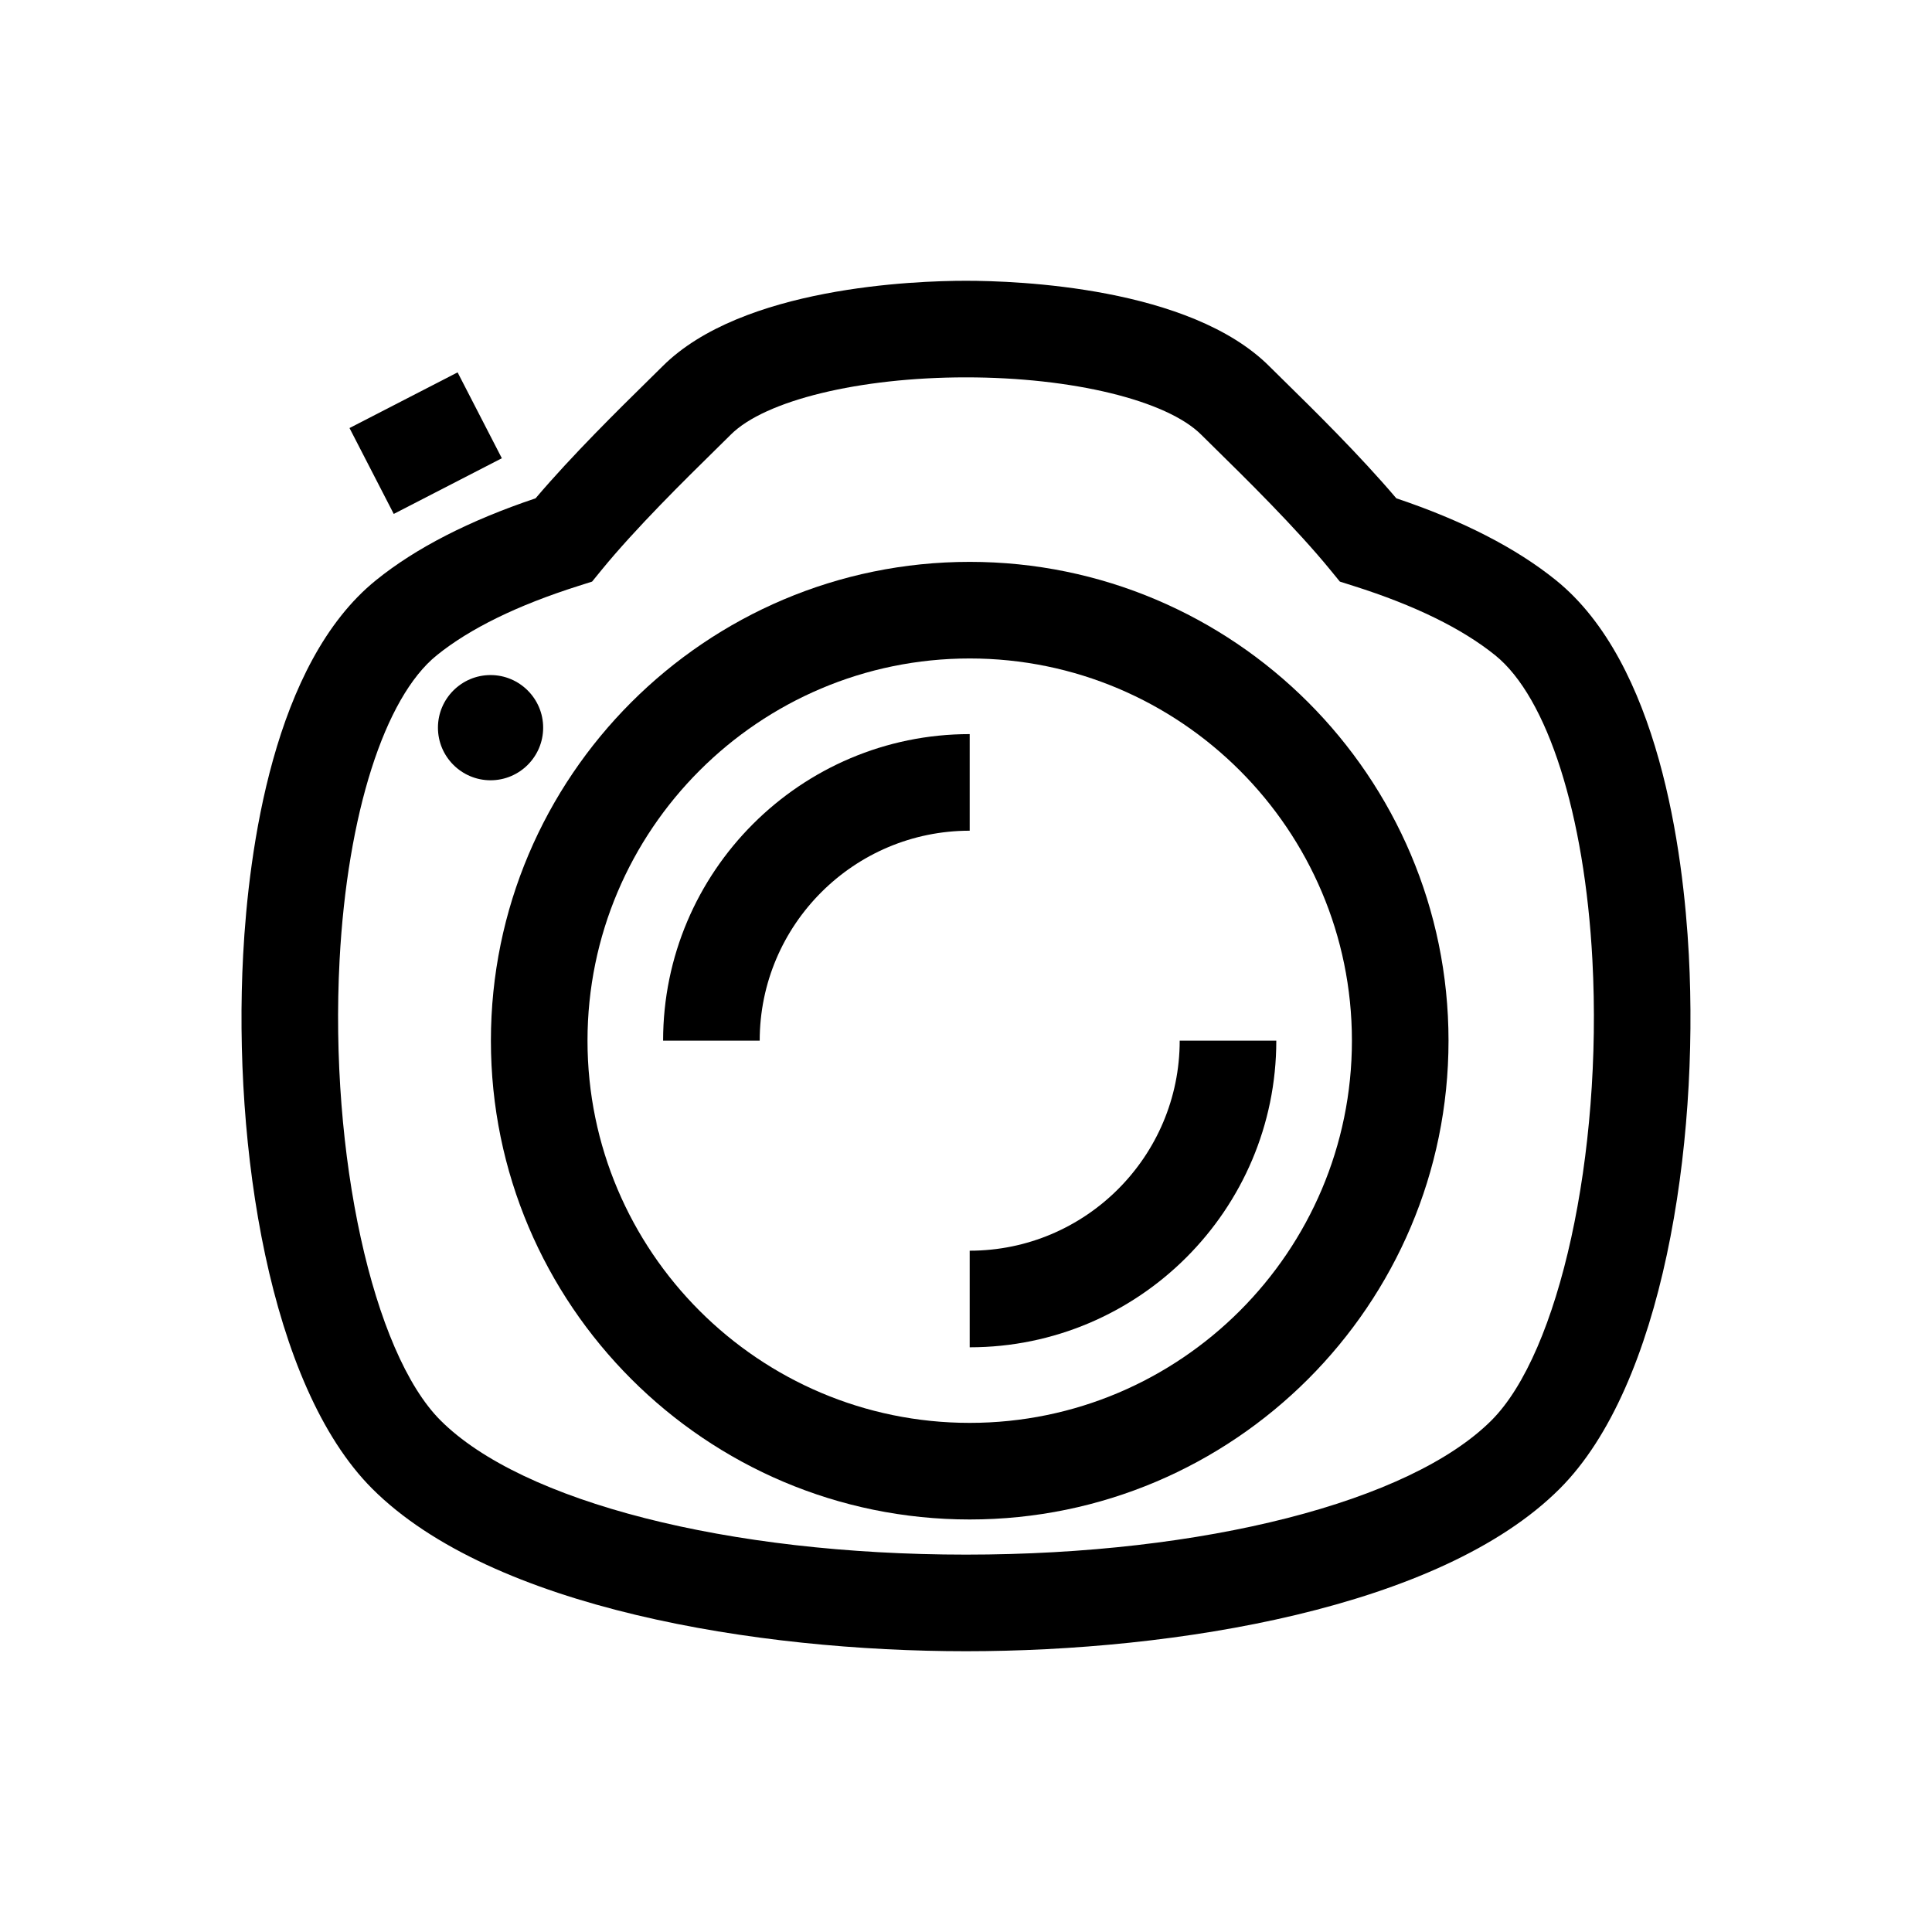 <svg xmlns="http://www.w3.org/2000/svg" xmlns:xlink="http://www.w3.org/1999/xlink" version="1.1" x="0px" y="0px" viewBox="0 0 100 100" enable-background="new 0 0 100 100" xml:space="preserve"><g><g><path d="M50.192,78.648c-13.665,0-24.783-11.118-24.783-24.783c0-13.666,11.118-24.783,24.783-24.783    c13.666,0,24.783,11.118,24.783,24.783C74.975,67.53,63.857,78.648,50.192,78.648z M50.192,34.082    c-10.908,0-19.783,8.875-19.783,19.783c0,10.908,8.875,19.783,19.783,19.783c10.909,0,19.783-8.875,19.783-19.783    C69.975,42.957,61.101,34.082,50.192,34.082z"></path></g><g><path d="M50,85.467c-10.792,0-24.532-2.21-30.735-8.414c-5.342-5.342-7.204-17.725-6.68-27.626    c0.286-5.399,1.559-15.099,6.876-19.395c2.056-1.664,4.833-3.088,8.26-4.239c1.898-2.236,4.322-4.619,5.818-6.09l0.751-0.741    c4.109-4.11,13.062-4.429,15.708-4.429s11.6,0.319,15.707,4.43l0.724,0.714c1.503,1.476,3.938,3.867,5.845,6.116    c3.423,1.148,6.199,2.573,8.263,4.24c5.317,4.296,6.591,13.995,6.877,19.393c0.524,9.902-1.338,22.285-6.681,27.628    C74.532,83.257,60.791,85.467,50,85.467z M49.999,19.532c-5.508,0-10.4,1.191-12.173,2.964l-0.782,0.772    c-1.552,1.525-4.149,4.078-5.926,6.257l-0.471,0.578l-0.711,0.226c-3.156,1-5.623,2.208-7.332,3.591    c-2.702,2.183-4.628,8.226-5.027,15.771c-0.533,10.073,1.712,20.316,5.223,23.827c4.221,4.222,14.897,6.949,27.2,6.949    s22.978-2.728,27.199-6.949c3.511-3.512,5.756-13.755,5.223-23.828c-0.399-7.544-2.325-13.587-5.026-15.769    c-1.716-1.387-4.184-2.596-7.334-3.592l-0.712-0.226l-0.473-0.579c-1.785-2.191-4.494-4.852-5.949-6.281l-0.755-0.745    C60.397,20.723,55.507,19.532,49.999,19.532z"></path></g><g><path d="M25.391,40.387c-1.501,0-2.723-1.222-2.723-2.723s1.222-2.723,2.723-2.723s2.723,1.222,2.723,2.723    S26.893,40.387,25.391,40.387z"></path></g><g><rect x="19.522" y="19.785" transform="matrix(0.458 0.889 -0.889 0.458 32.333 -7.143)" width="5" height="6.293"></rect></g><g><g><path d="M50.191,69.736v-5c5.994,0,10.87-4.877,10.87-10.871h5C66.061,62.616,58.941,69.736,50.191,69.736z"></path></g><g><path d="M39.322,53.865h-5c0-8.75,7.119-15.868,15.869-15.868v5C44.198,42.997,39.322,47.873,39.322,53.865z"></path></g></g></g></svg>